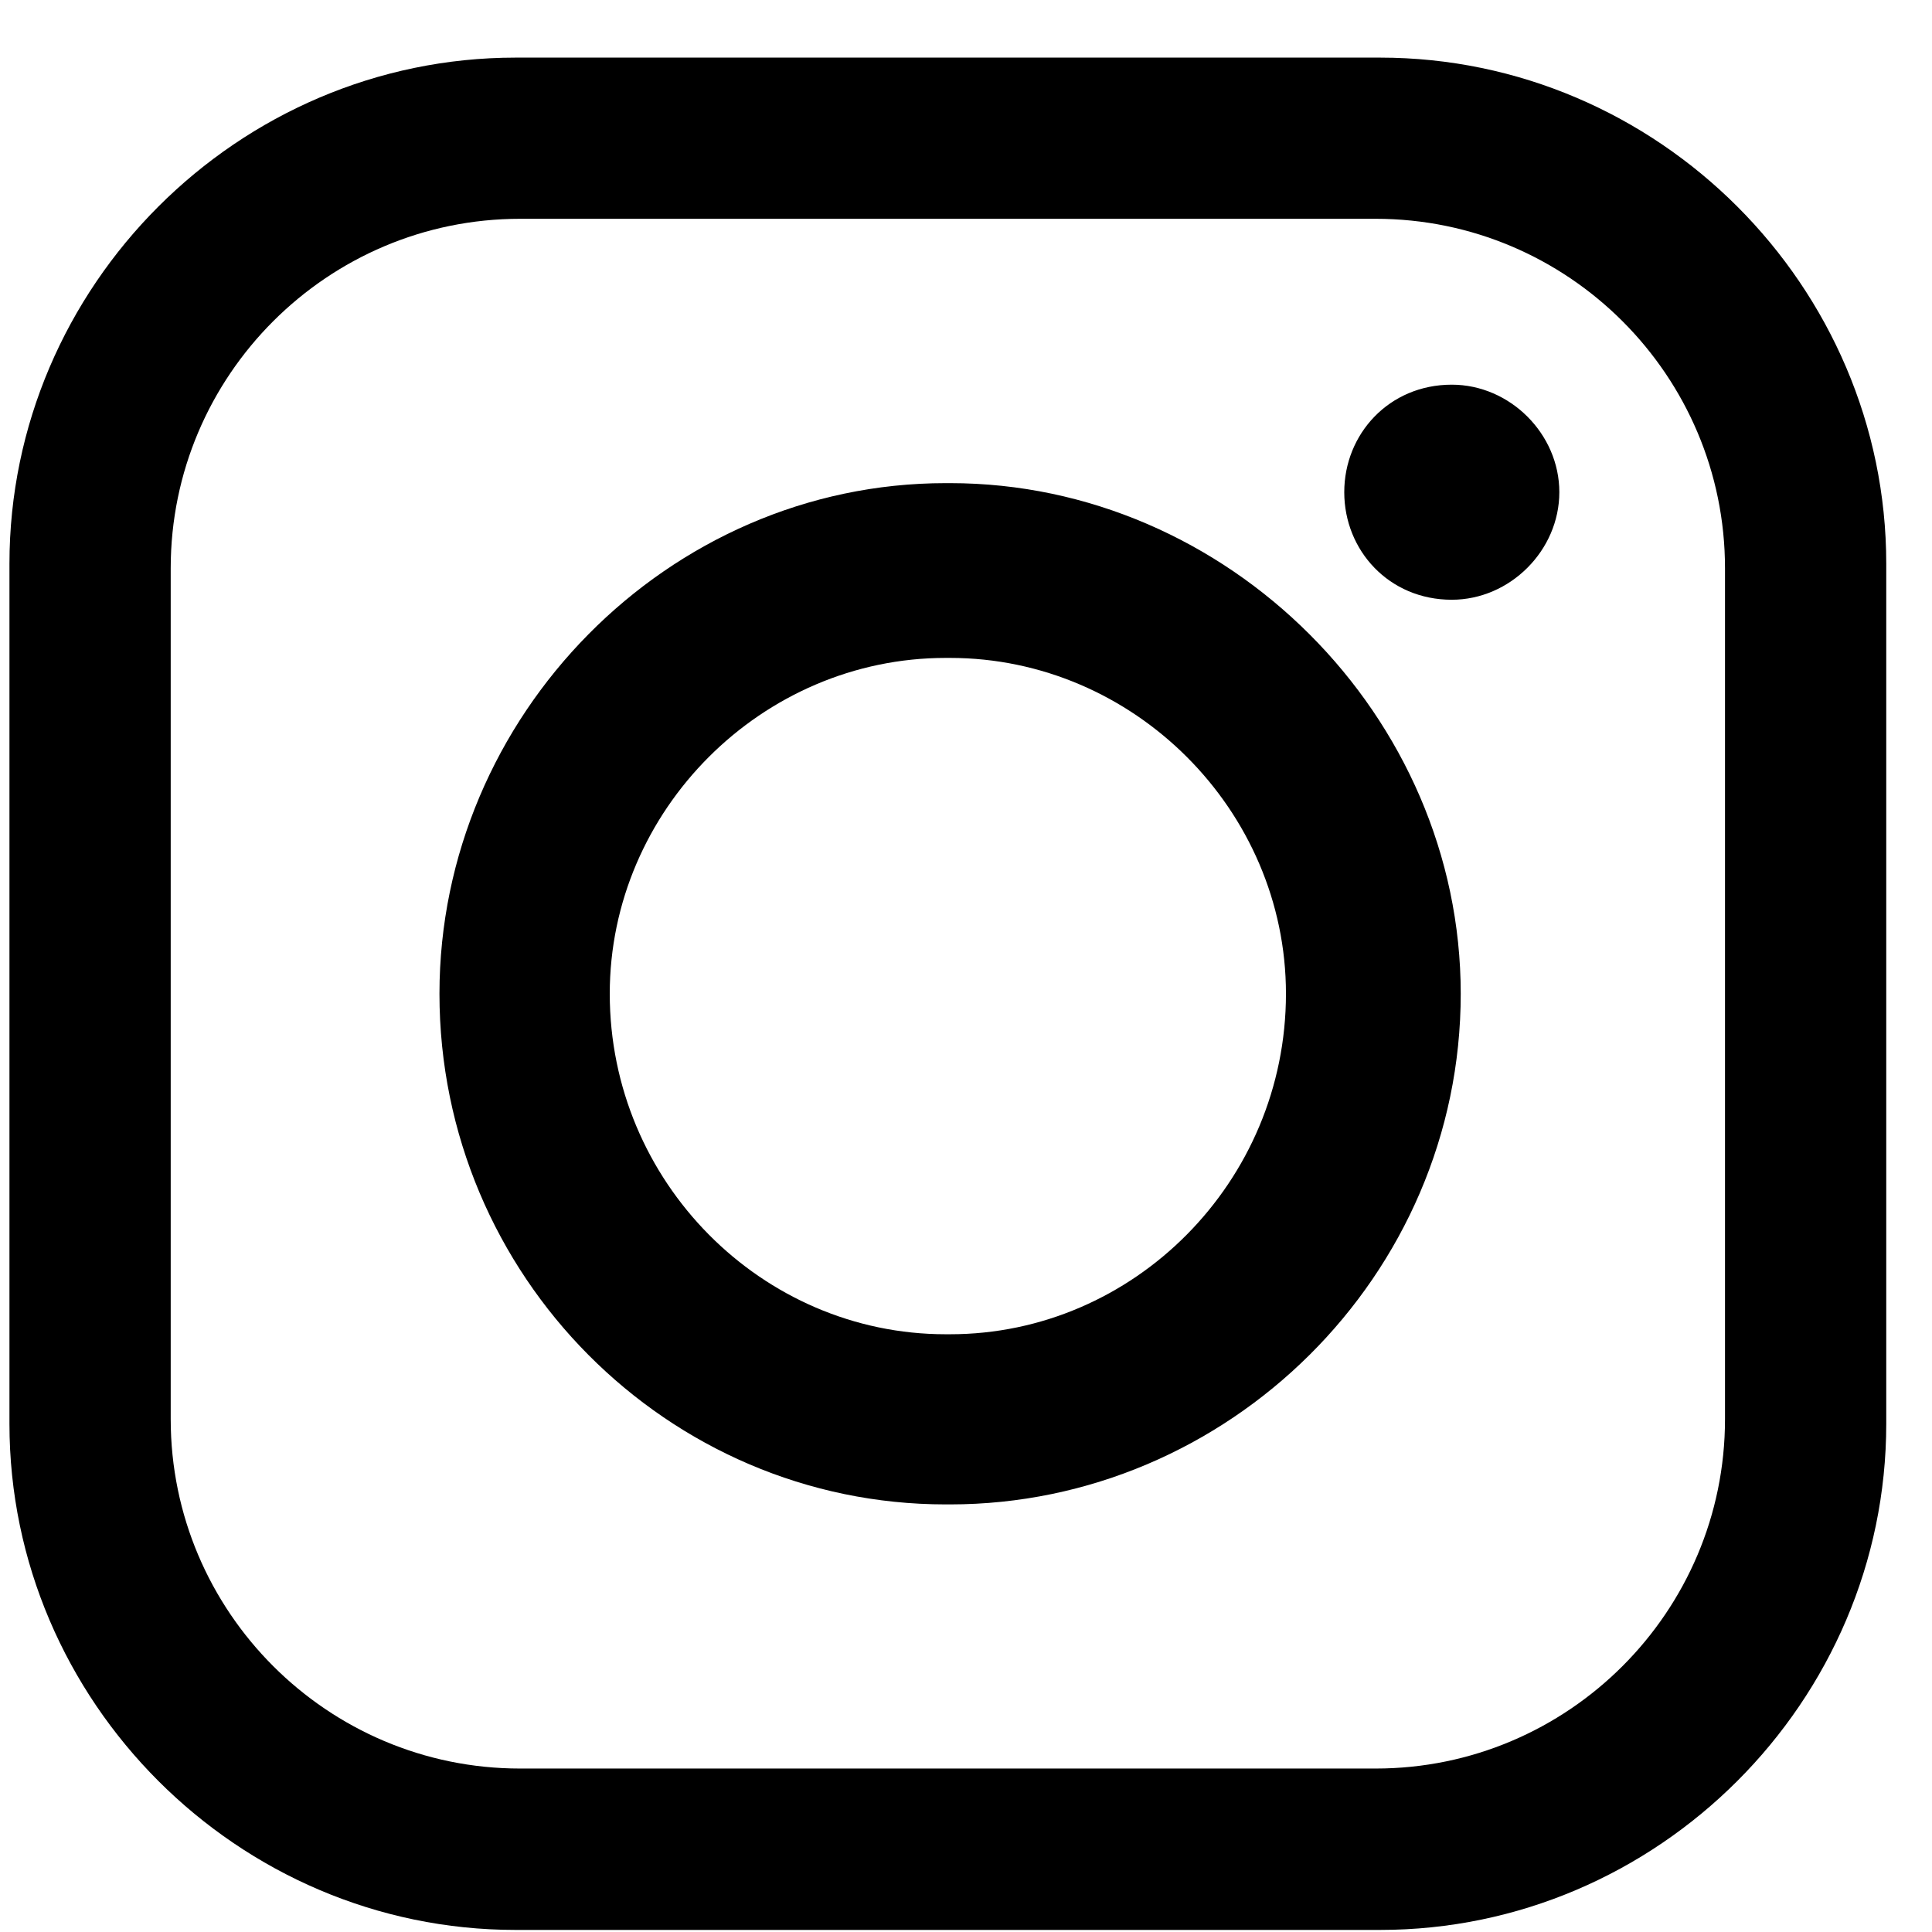 <svg width="28" height="28" viewBox="0 0 28 28" fill="none" xmlns="http://www.w3.org/2000/svg">
<path fill-rule="evenodd" clip-rule="evenodd" d="M7.472 0.835H20.001C24.026 0.835 27.337 4.146 27.337 8.17V20.634C27.337 24.659 24.026 27.97 20.001 27.97H7.472C3.448 27.97 0.137 24.659 0.137 20.634V8.17C0.137 4.146 3.448 0.835 7.472 0.835ZM21.04 5.575C21.883 5.575 22.599 6.288 22.599 7.133C22.599 7.976 21.885 8.692 21.04 8.692C20.131 8.692 19.482 7.978 19.482 7.133C19.482 6.29 20.131 5.575 21.04 5.575ZM13.705 7.002H13.769C17.794 7.002 21.17 10.378 21.17 14.402C21.17 18.492 17.794 21.803 13.769 21.803H13.705C9.68 21.803 6.369 18.492 6.369 14.402C6.369 10.378 9.68 7.002 13.705 7.002ZM13.705 9.535H13.769C16.431 9.535 18.637 11.742 18.637 14.402C18.637 17.129 16.43 19.337 13.769 19.337H13.705C11.042 19.337 8.837 17.129 8.837 14.402C8.837 11.74 11.044 9.535 13.705 9.535ZM7.537 3.171H19.937C22.728 3.171 25 5.443 25 8.235V20.568C25 23.359 22.728 25.631 19.937 25.631H7.537C4.746 25.631 2.474 23.359 2.474 20.568V8.235C2.474 5.443 4.746 3.171 7.537 3.171Z" fill="black"/>
</svg>
